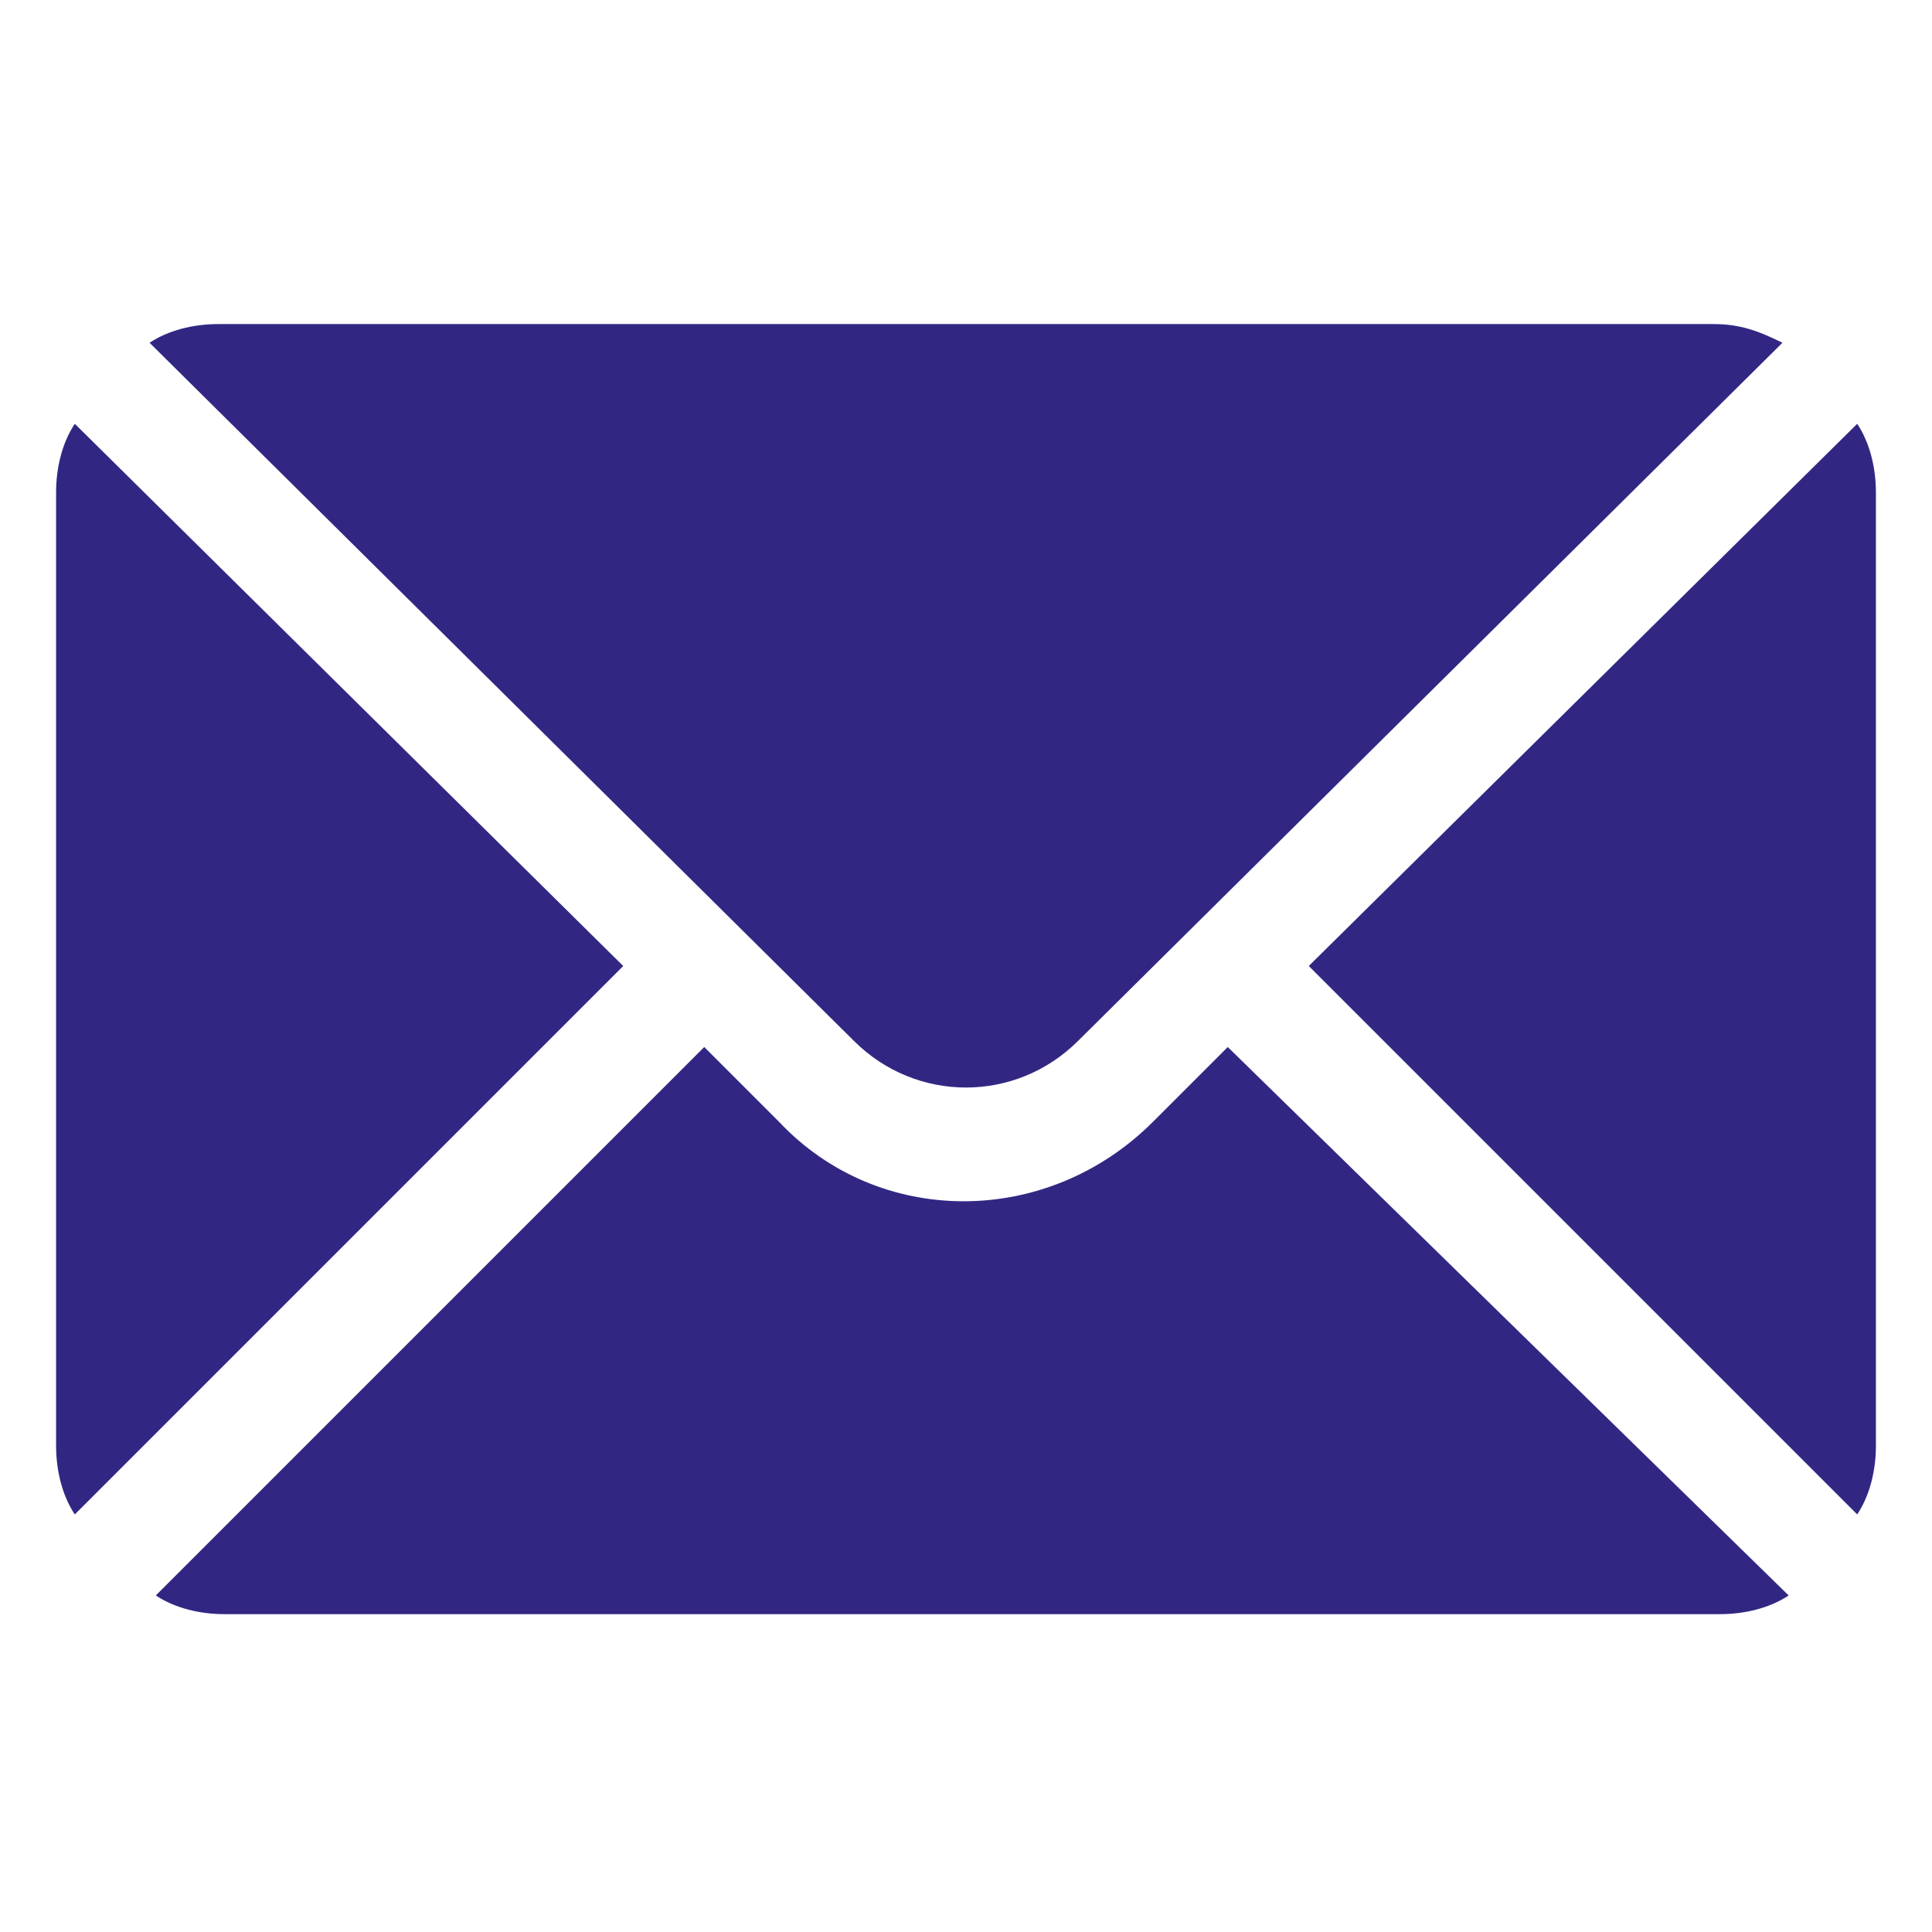 <?xml version="1.0" encoding="utf-8"?>
<!-- Generator: Adobe Illustrator 24.1.0, SVG Export Plug-In . SVG Version: 6.00 Build 0)  -->
<svg version="1.1" id="Capa_1" xmlns="http://www.w3.org/2000/svg" xmlns:xlink="http://www.w3.org/1999/xlink" x="0px" y="0px"
	 viewBox="0 0 31 31" style="enable-background:new 0 0 31 31;" xml:space="preserve">
<style type="text/css">
	.st0{fill:#312783;}
</style>
<g>
	<g>
		<g>
			<g>
				<path class="st0" d="M29.8,6.8L21,15.5l8.8,8.8c0.2-0.3,0.3-0.7,0.3-1.1V7.9C30.1,7.5,30,7.1,29.8,6.8z"/>
			</g>
		</g>
		<g>
			<g>
				<path class="st0" d="M27.5,5.2h-24c-0.4,0-0.8,0.1-1.1,0.3l11.3,11.2c1,1,2.6,1,3.6,0L28.6,5.5C28.2,5.3,27.9,5.2,27.5,5.2z"/>
			</g>
		</g>
		<g>
			<g>
				<path class="st0" d="M1.2,6.8C1,7.1,0.9,7.5,0.9,7.9v15.3c0,0.4,0.1,0.8,0.3,1.1l8.8-8.8L1.2,6.8z"/>
			</g>
		</g>
		<g>
			<g>
				<path class="st0" d="M19.7,16.8L18.5,18c-1.7,1.7-4.4,1.7-6,0l-1.2-1.2l-8.8,8.8c0.3,0.2,0.7,0.3,1.1,0.3h24
					c0.4,0,0.8-0.1,1.1-0.3L19.7,16.8z"/>
			</g>
		</g>
	</g>
</g>
</svg>
